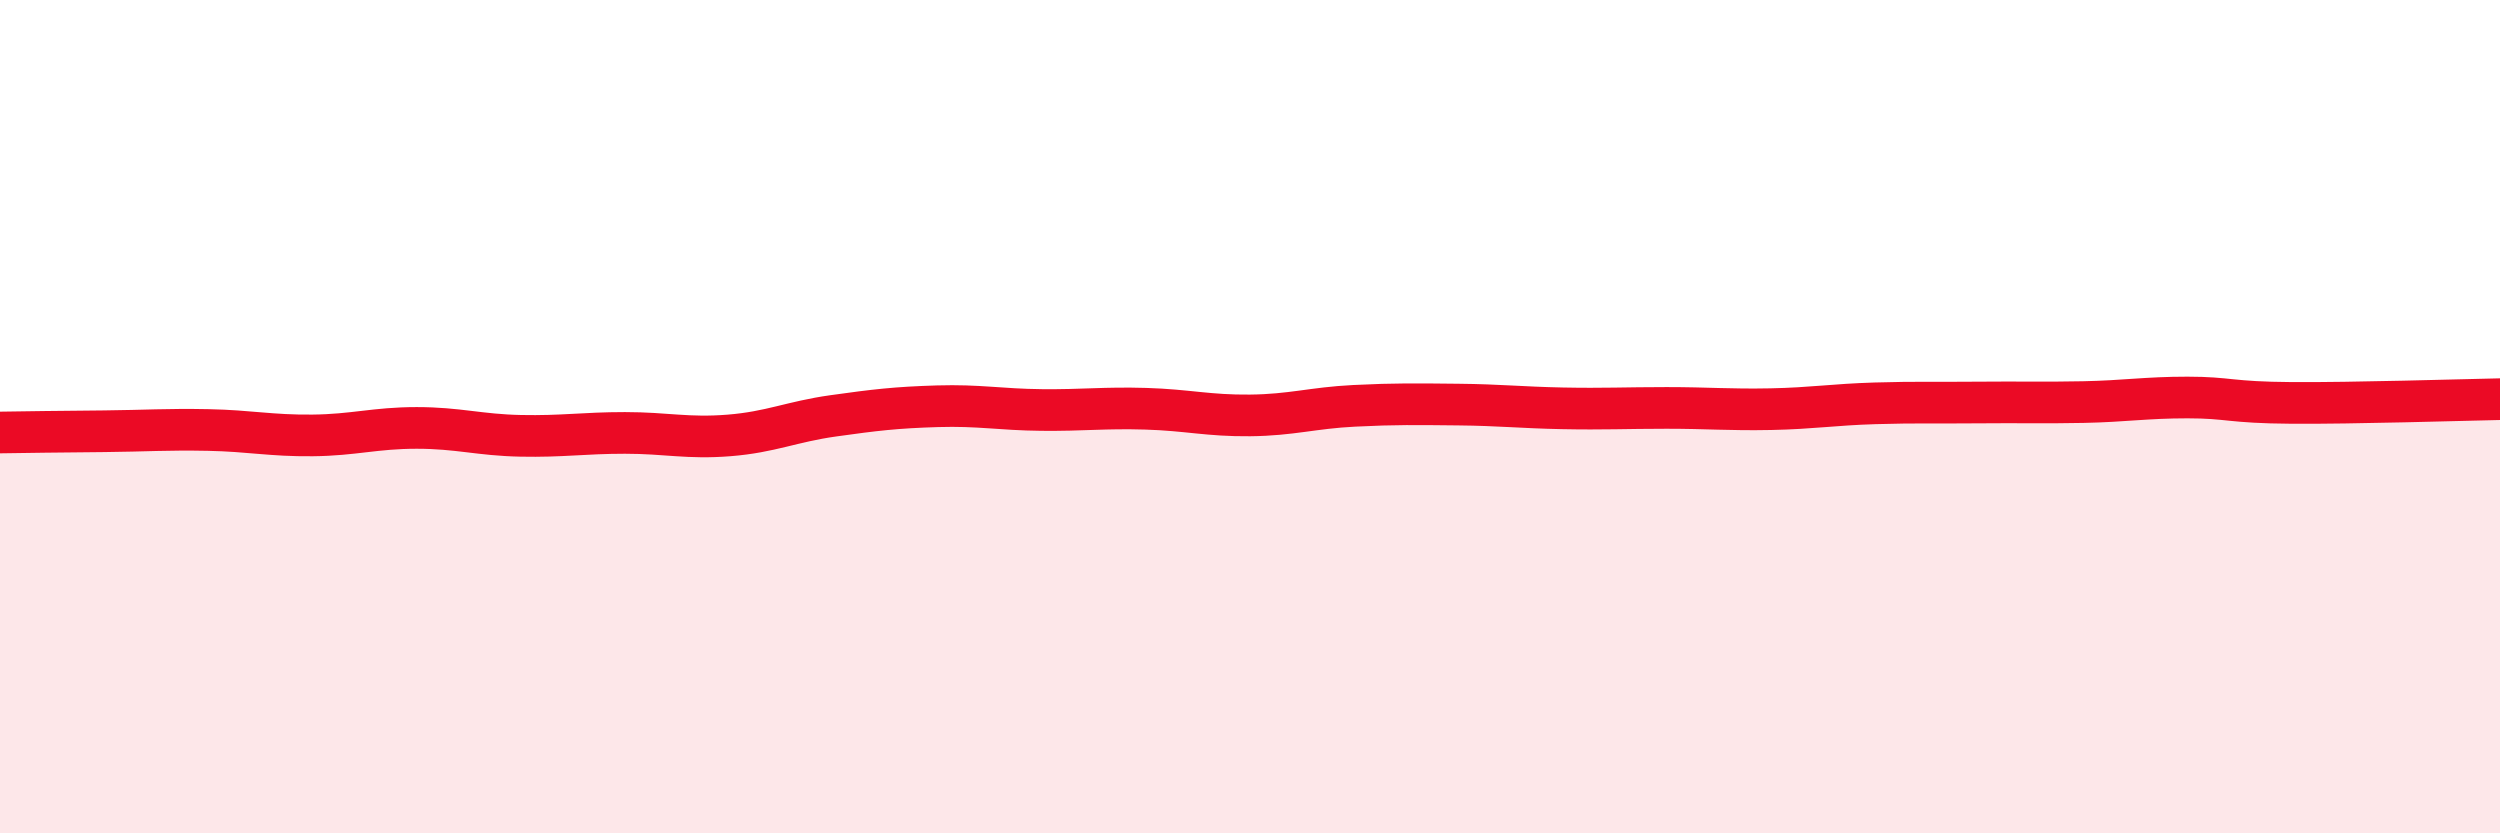
    <svg width="60" height="20" viewBox="0 0 60 20" xmlns="http://www.w3.org/2000/svg">
      <path
        d="M 0,10.38 C 0.5,10.37 1.5,10.36 2.5,10.35 C 3.5,10.34 4,10.3 5,10.32 C 6,10.34 6.5,10.46 7.5,10.45 C 8.5,10.44 9,10.27 10,10.27 C 11,10.27 11.5,10.44 12.5,10.46 C 13.5,10.48 14,10.39 15,10.39 C 16,10.39 16.5,10.53 17.5,10.45 C 18.5,10.37 19,10.12 20,9.98 C 21,9.84 21.5,9.78 22.5,9.75 C 23.5,9.72 24,9.83 25,9.84 C 26,9.85 26.5,9.78 27.5,9.81 C 28.5,9.84 29,9.98 30,9.97 C 31,9.96 31.5,9.79 32.5,9.74 C 33.5,9.69 34,9.7 35,9.71 C 36,9.72 36.5,9.78 37.5,9.8 C 38.5,9.82 39,9.79 40,9.79 C 41,9.79 41.5,9.84 42.5,9.82 C 43.5,9.8 44,9.71 45,9.68 C 46,9.65 46.5,9.67 47.5,9.66 C 48.5,9.65 49,9.67 50,9.65 C 51,9.63 51.5,9.54 52.5,9.54 C 53.5,9.54 53.5,9.66 55,9.67 C 56.5,9.68 59,9.6 60,9.58L60 20L0 20Z"
        fill="#EB0A25"
        opacity="0.1"
        stroke-linecap="round"
        stroke-linejoin="round"
      />
      <path
        d="M 0,10.38 C 0.5,10.37 1.5,10.36 2.5,10.35 C 3.5,10.34 4,10.3 5,10.32 C 6,10.34 6.5,10.46 7.5,10.45 C 8.5,10.44 9,10.27 10,10.27 C 11,10.27 11.5,10.44 12.5,10.46 C 13.5,10.48 14,10.39 15,10.39 C 16,10.39 16.5,10.53 17.5,10.45 C 18.5,10.37 19,10.12 20,9.98 C 21,9.84 21.5,9.78 22.5,9.75 C 23.5,9.72 24,9.83 25,9.84 C 26,9.85 26.5,9.78 27.5,9.81 C 28.5,9.84 29,9.98 30,9.97 C 31,9.96 31.5,9.79 32.5,9.74 C 33.5,9.69 34,9.7 35,9.71 C 36,9.72 36.5,9.78 37.5,9.8 C 38.5,9.82 39,9.79 40,9.79 C 41,9.79 41.5,9.84 42.5,9.82 C 43.5,9.8 44,9.71 45,9.68 C 46,9.65 46.5,9.67 47.5,9.66 C 48.5,9.65 49,9.67 50,9.65 C 51,9.63 51.5,9.54 52.5,9.54 C 53.5,9.54 53.5,9.66 55,9.67 C 56.5,9.68 59,9.6 60,9.58"
        stroke="#EB0A25"
        stroke-width="1"
        fill="none"
        stroke-linecap="round"
        stroke-linejoin="round"
      />
    </svg>
  